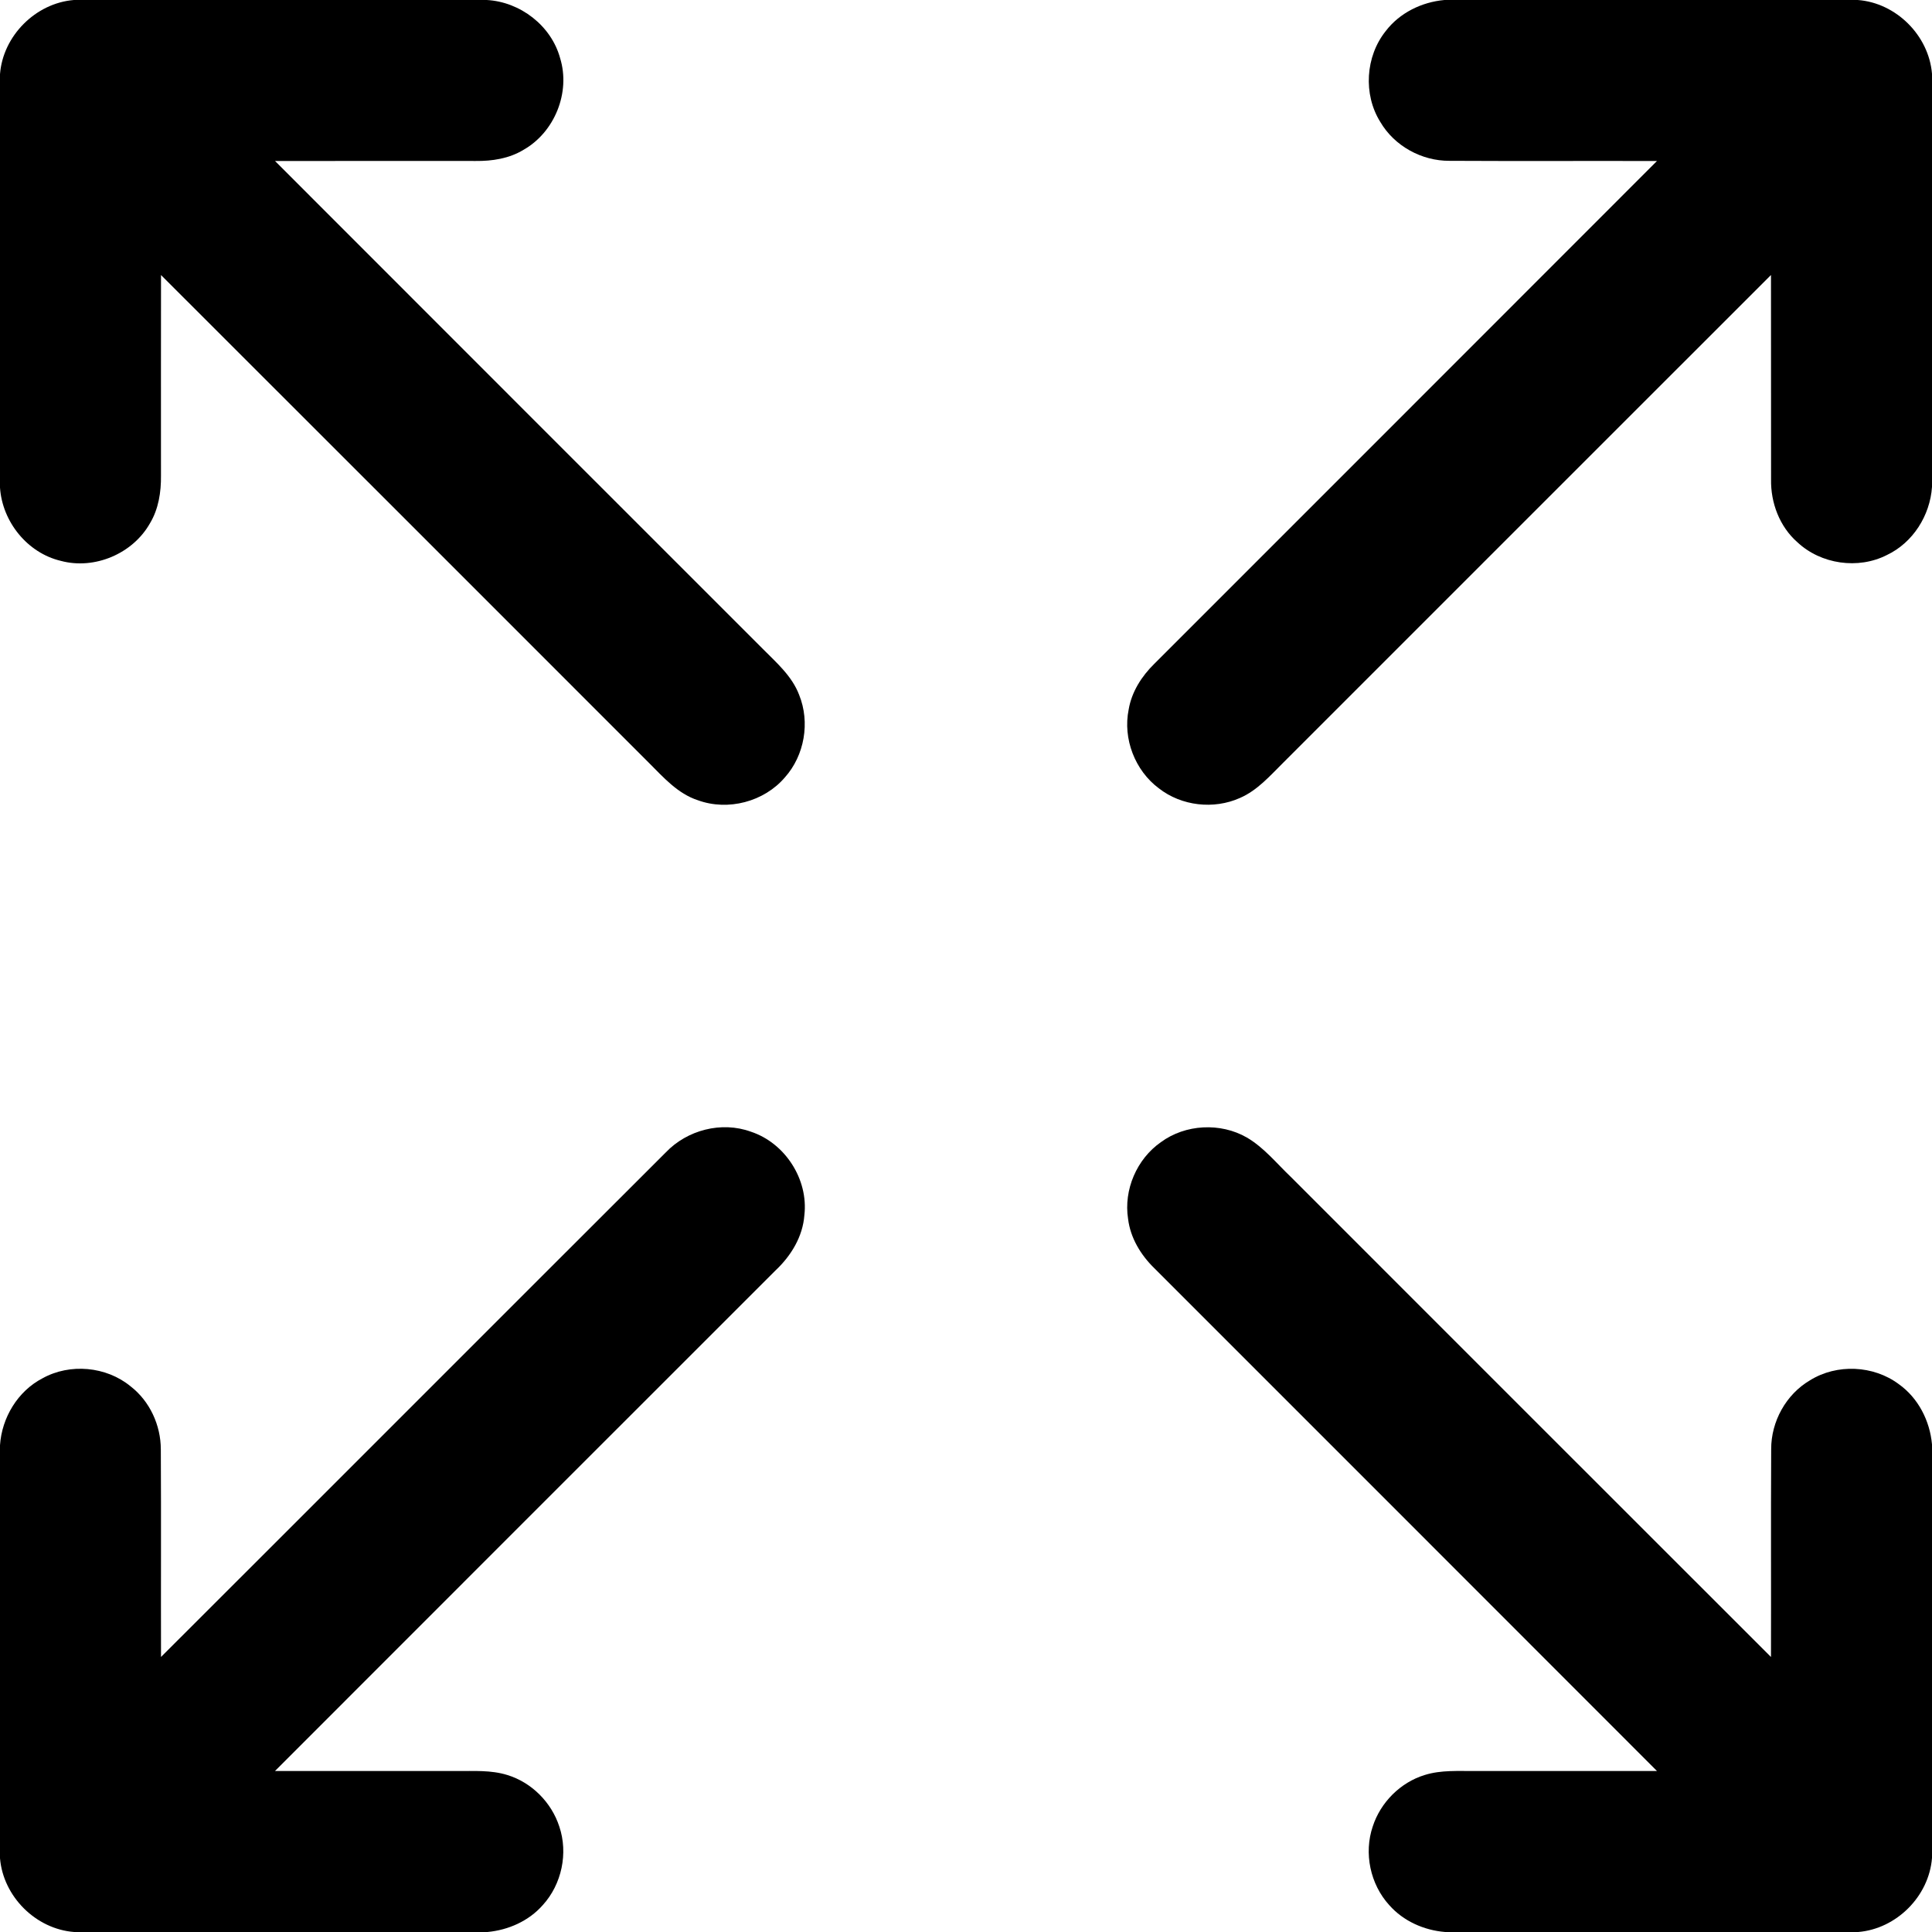 <?xml version="1.0" encoding="UTF-8" ?>
<!DOCTYPE svg PUBLIC "-//W3C//DTD SVG 1.1//EN" "http://www.w3.org/Graphics/SVG/1.1/DTD/svg11.dtd">
<svg width="512pt" height="512pt" viewBox="0 0 512 512" version="1.1" xmlns="http://www.w3.org/2000/svg">
<g id="#0000">
<path fill="#00000" opacity="1.00" d=" M 19.58 0.00 L 129.02 0.00 C 137.86 0.49 146.08 6.79 148.43 15.39 C 151.25 24.49 146.98 35.05 138.71 39.72 C 134.93 42.02 130.43 42.71 126.07 42.66 C 108.34 42.66 90.61 42.64 72.89 42.67 C 115.93 85.78 159.04 128.83 202.11 171.92 C 205.76 175.60 209.90 179.17 211.78 184.15 C 214.72 191.40 213.22 200.20 207.99 206.03 C 202.48 212.48 192.94 214.98 184.97 212.08 C 179.58 210.34 175.76 205.94 171.88 202.07 C 128.81 159.01 85.77 115.92 42.67 72.89 C 42.64 90.60 42.66 108.32 42.66 126.04 C 42.71 130.41 42.02 134.91 39.73 138.70 C 35.18 146.74 25.05 151.05 16.10 148.63 C 7.23 146.53 0.60 138.24 0.00 129.22 L 0.00 19.66 C 0.77 9.51 9.43 0.82 19.58 0.00 Z" />
<path fill="#00000" opacity="1.00" d=" M 382.79 0.00 L 492.32 0.00 C 502.49 0.75 511.16 9.39 512.00 19.55 L 512.00 129.04 C 511.49 136.60 506.95 143.82 500.04 147.09 C 492.42 150.97 482.55 149.54 476.32 143.69 C 471.60 139.55 469.23 133.23 469.35 127.03 C 469.32 108.98 469.36 90.93 469.33 72.88 C 426.23 115.93 383.18 159.03 340.10 202.09 C 336.58 205.57 333.22 209.48 328.57 211.48 C 321.66 214.57 313.11 213.60 307.13 208.93 C 300.78 204.22 297.53 195.77 299.11 188.02 C 299.90 183.34 302.55 179.21 305.89 175.93 C 350.29 131.50 394.73 87.12 439.11 42.67 C 420.78 42.62 402.45 42.72 384.12 42.62 C 376.75 42.66 369.52 38.69 365.79 32.31 C 361.23 25.01 361.85 14.97 367.22 8.25 C 370.91 3.40 376.77 0.54 382.79 0.00 Z" />
<path fill="#00000" opacity="1.00" d=" M 176.44 305.40 C 182.11 299.45 191.22 297.08 198.99 299.91 C 208.04 302.89 214.26 312.52 213.17 322.00 C 212.76 327.69 209.65 332.78 205.58 336.62 C 161.34 380.85 117.09 425.07 72.88 469.33 C 88.92 469.35 104.96 469.34 121.00 469.34 C 125.49 469.37 130.11 469.04 134.46 470.40 C 140.90 472.37 146.15 477.66 148.22 484.05 C 150.61 491.11 148.87 499.35 143.85 504.86 C 140.15 509.08 134.73 511.48 129.20 512.00 L 19.64 512.00 C 9.48 511.22 0.85 502.60 0.00 492.46 L 0.00 383.00 C 0.48 375.69 4.71 368.66 11.27 365.26 C 18.55 361.22 28.16 362.10 34.59 367.38 C 39.69 371.32 42.61 377.68 42.62 384.09 C 42.72 402.43 42.62 420.77 42.67 439.11 C 87.29 394.57 131.82 349.94 176.44 305.40 Z" />
<path fill="#00000" opacity="1.00" d=" M 307.63 302.70 C 314.13 297.91 323.43 297.43 330.42 301.45 C 334.97 304.11 338.30 308.29 342.07 311.88 C 384.49 354.29 426.88 396.73 469.33 439.12 C 469.38 420.77 469.28 402.42 469.38 384.07 C 469.35 376.72 473.31 369.53 479.66 365.80 C 486.78 361.36 496.51 361.80 503.22 366.83 C 508.36 370.49 511.44 376.54 512.00 382.78 L 512.00 492.38 C 511.21 502.54 502.59 511.16 492.45 512.00 L 382.98 512.00 C 377.39 511.55 371.91 509.12 368.17 504.88 C 363.13 499.36 361.38 491.09 363.80 484.01 C 365.87 477.64 371.12 472.37 377.54 470.40 C 381.89 469.03 386.49 469.37 390.98 469.34 C 407.02 469.34 423.07 469.35 439.11 469.33 C 394.74 424.89 350.30 380.51 305.90 336.08 C 302.31 332.58 299.56 328.05 298.95 323.00 C 297.75 315.31 301.25 307.16 307.63 302.70 Z" />
</g>
</svg>
